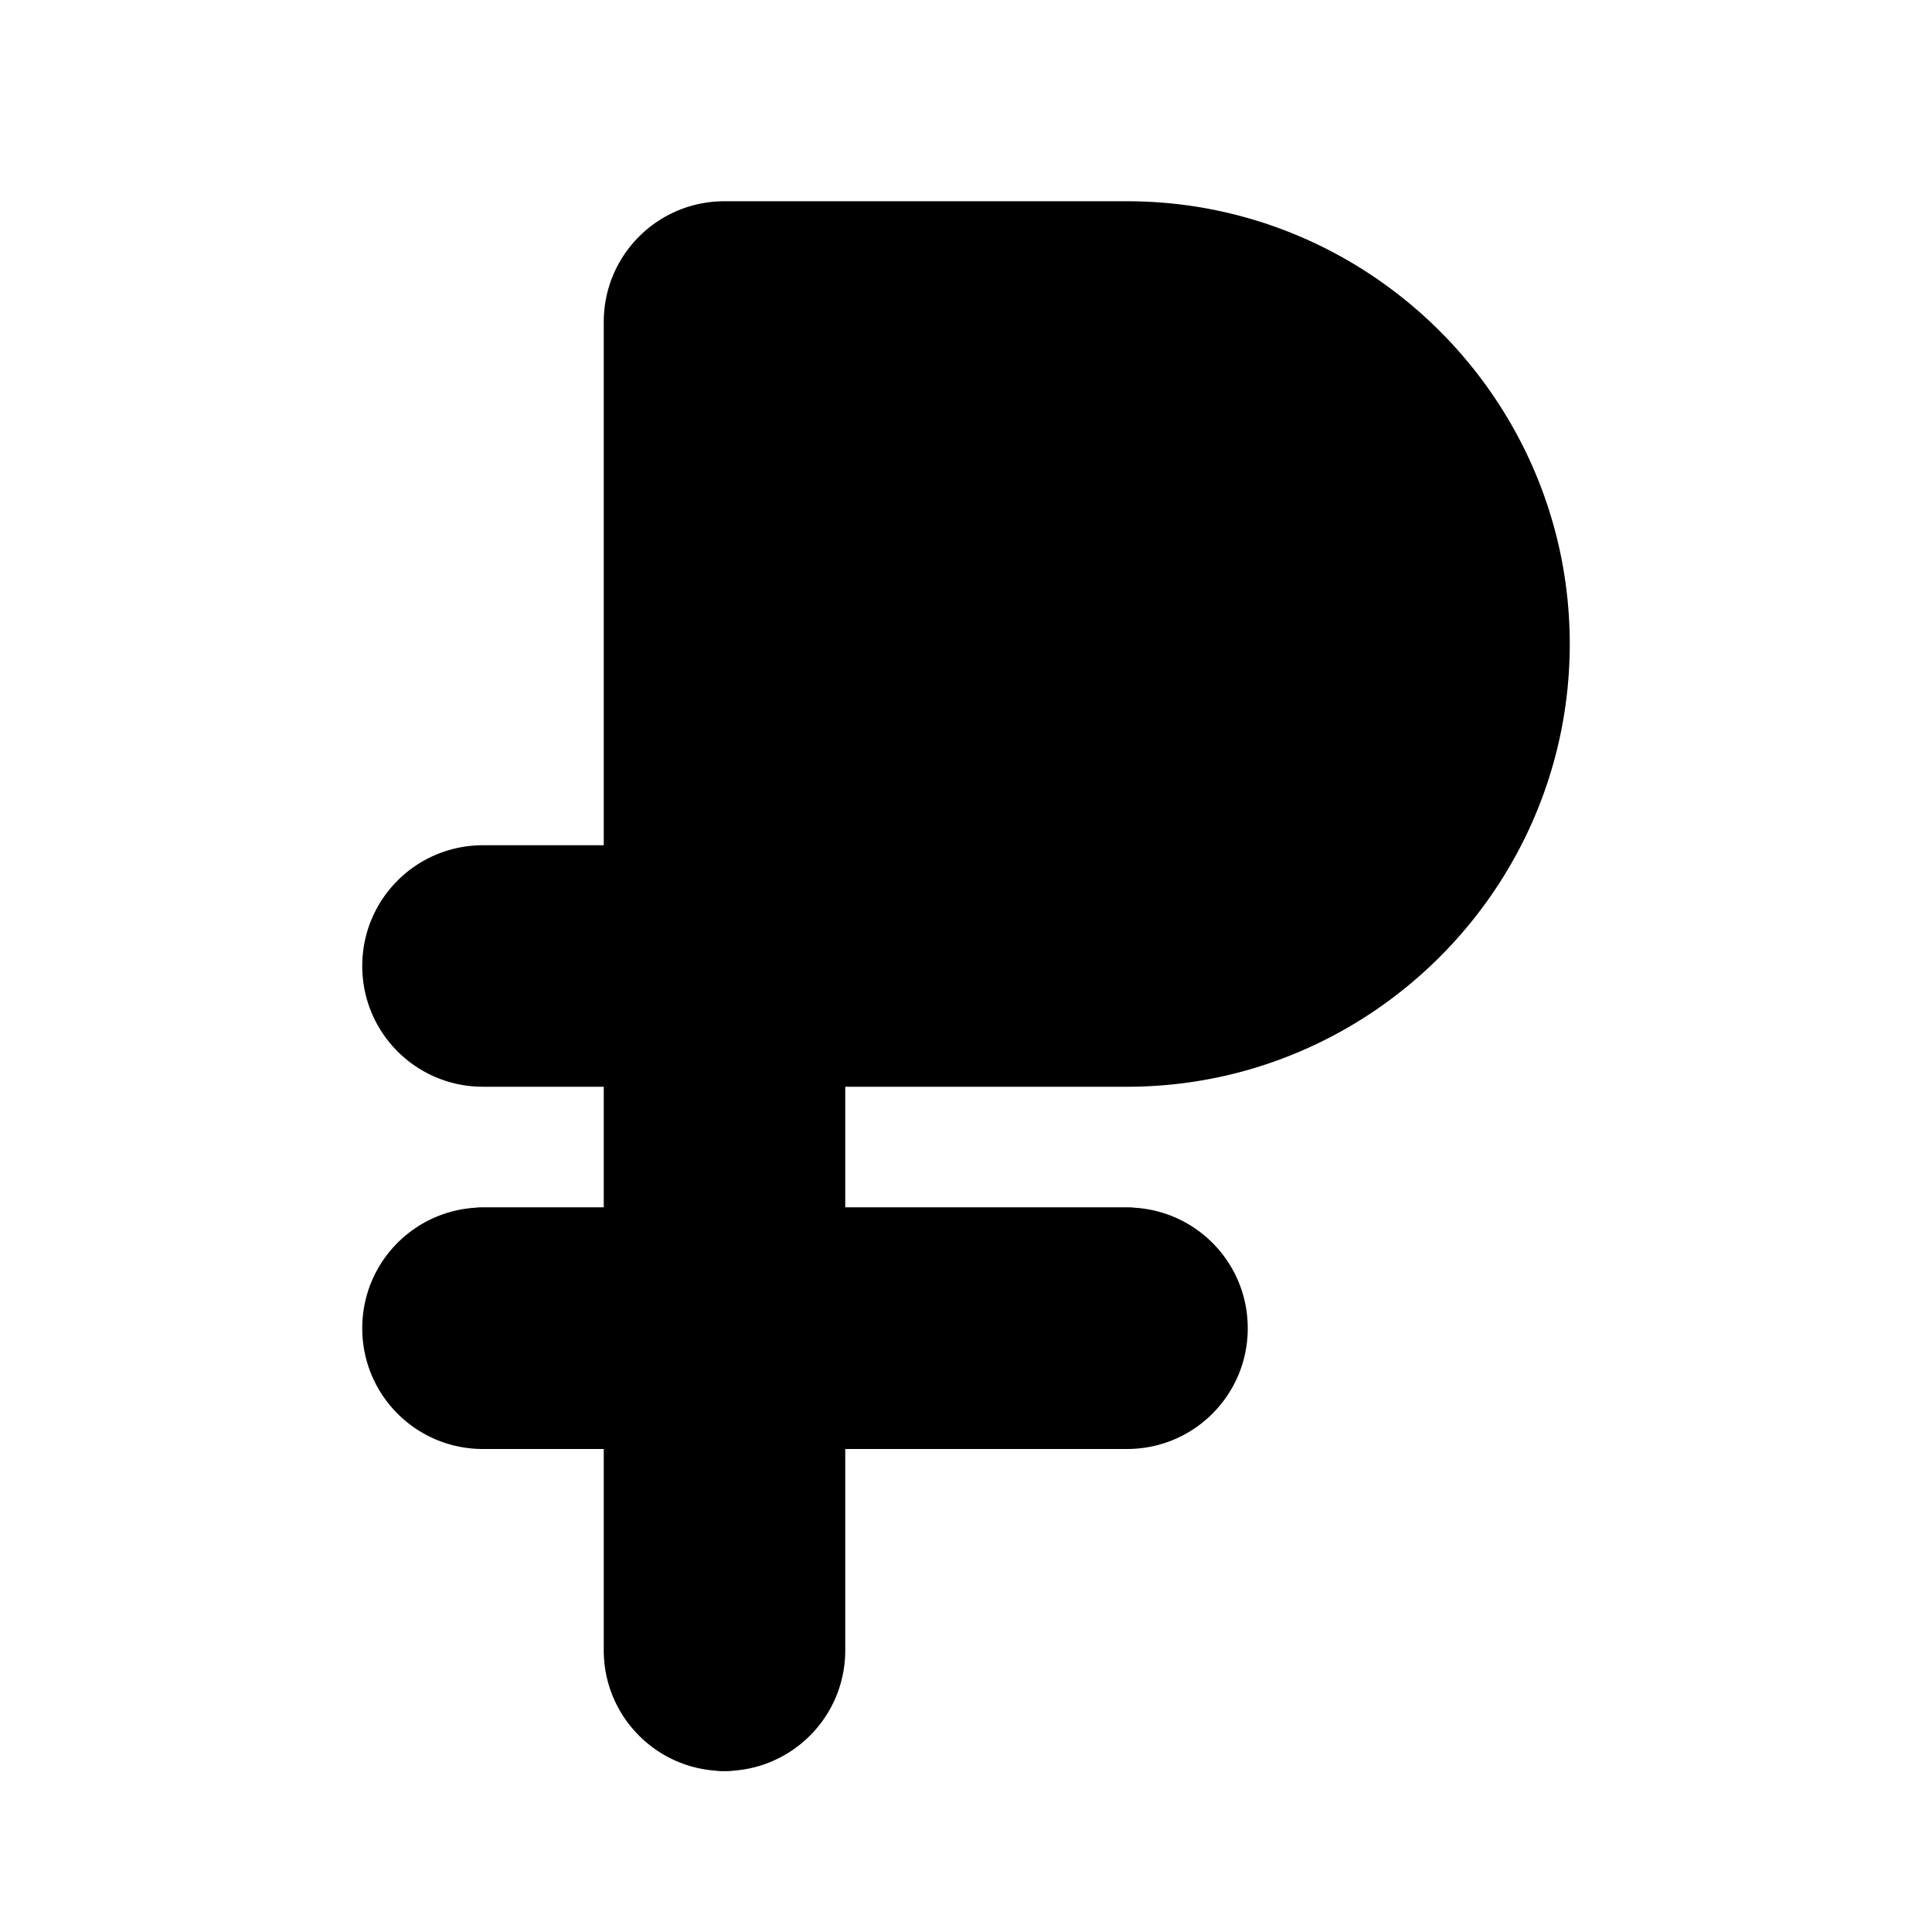 <svg xmlns="http://www.w3.org/2000/svg" viewBox="0 0 24 24">
   <path class="accent" d="M9 4v8l8.5-1-.5-6-8-1z" />
   <path class="outline" d="M14 13a5 5 0 0 0 0-10H9a1 1 0 0 0-1 1v7H6c-.55 0-1 .45-1 1s.45 1 1 1h2v2H6c-.55 0-1 .45-1 1s.45 1 1 1h2v4c0 .55.45 1 1 1s1-.45 1-1v-4h4c.55 0 1-.45 1-1s-.45-1-1-1h-4v-2h4Zm3-5a3 3 0 0 1-3 3h-4V5h4a3 3 0 0 1 3 3Z" />
   <path class="solid" d="M14,13.5c3.03,0,5.5-2.47,5.5-5.5s-2.47-5.5-5.5-5.5h-5c-.83,0-1.5.67-1.5,1.5v6.5h-1.5c-.83,0-1.5.67-1.5,1.5s.67,1.5,1.5,1.5h1.5v1.5h-1.5c-.83,0-1.5.67-1.5,1.5s.67,1.5,1.5,1.5h1.5v2.5c0,.83.67,1.5,1.5,1.5s1.5-.67,1.5-1.5v-2.5h3.5c.83,0,1.5-.67,1.5-1.5s-.67-1.5-1.5-1.5h-3.5v-1.5h3.5ZM16.5 8a2.5 2.5 0 0 1-2.5 2.5h-3.5v-5H14A2.5 2.5 0 0 1 16.5 8Z" />
</svg>
